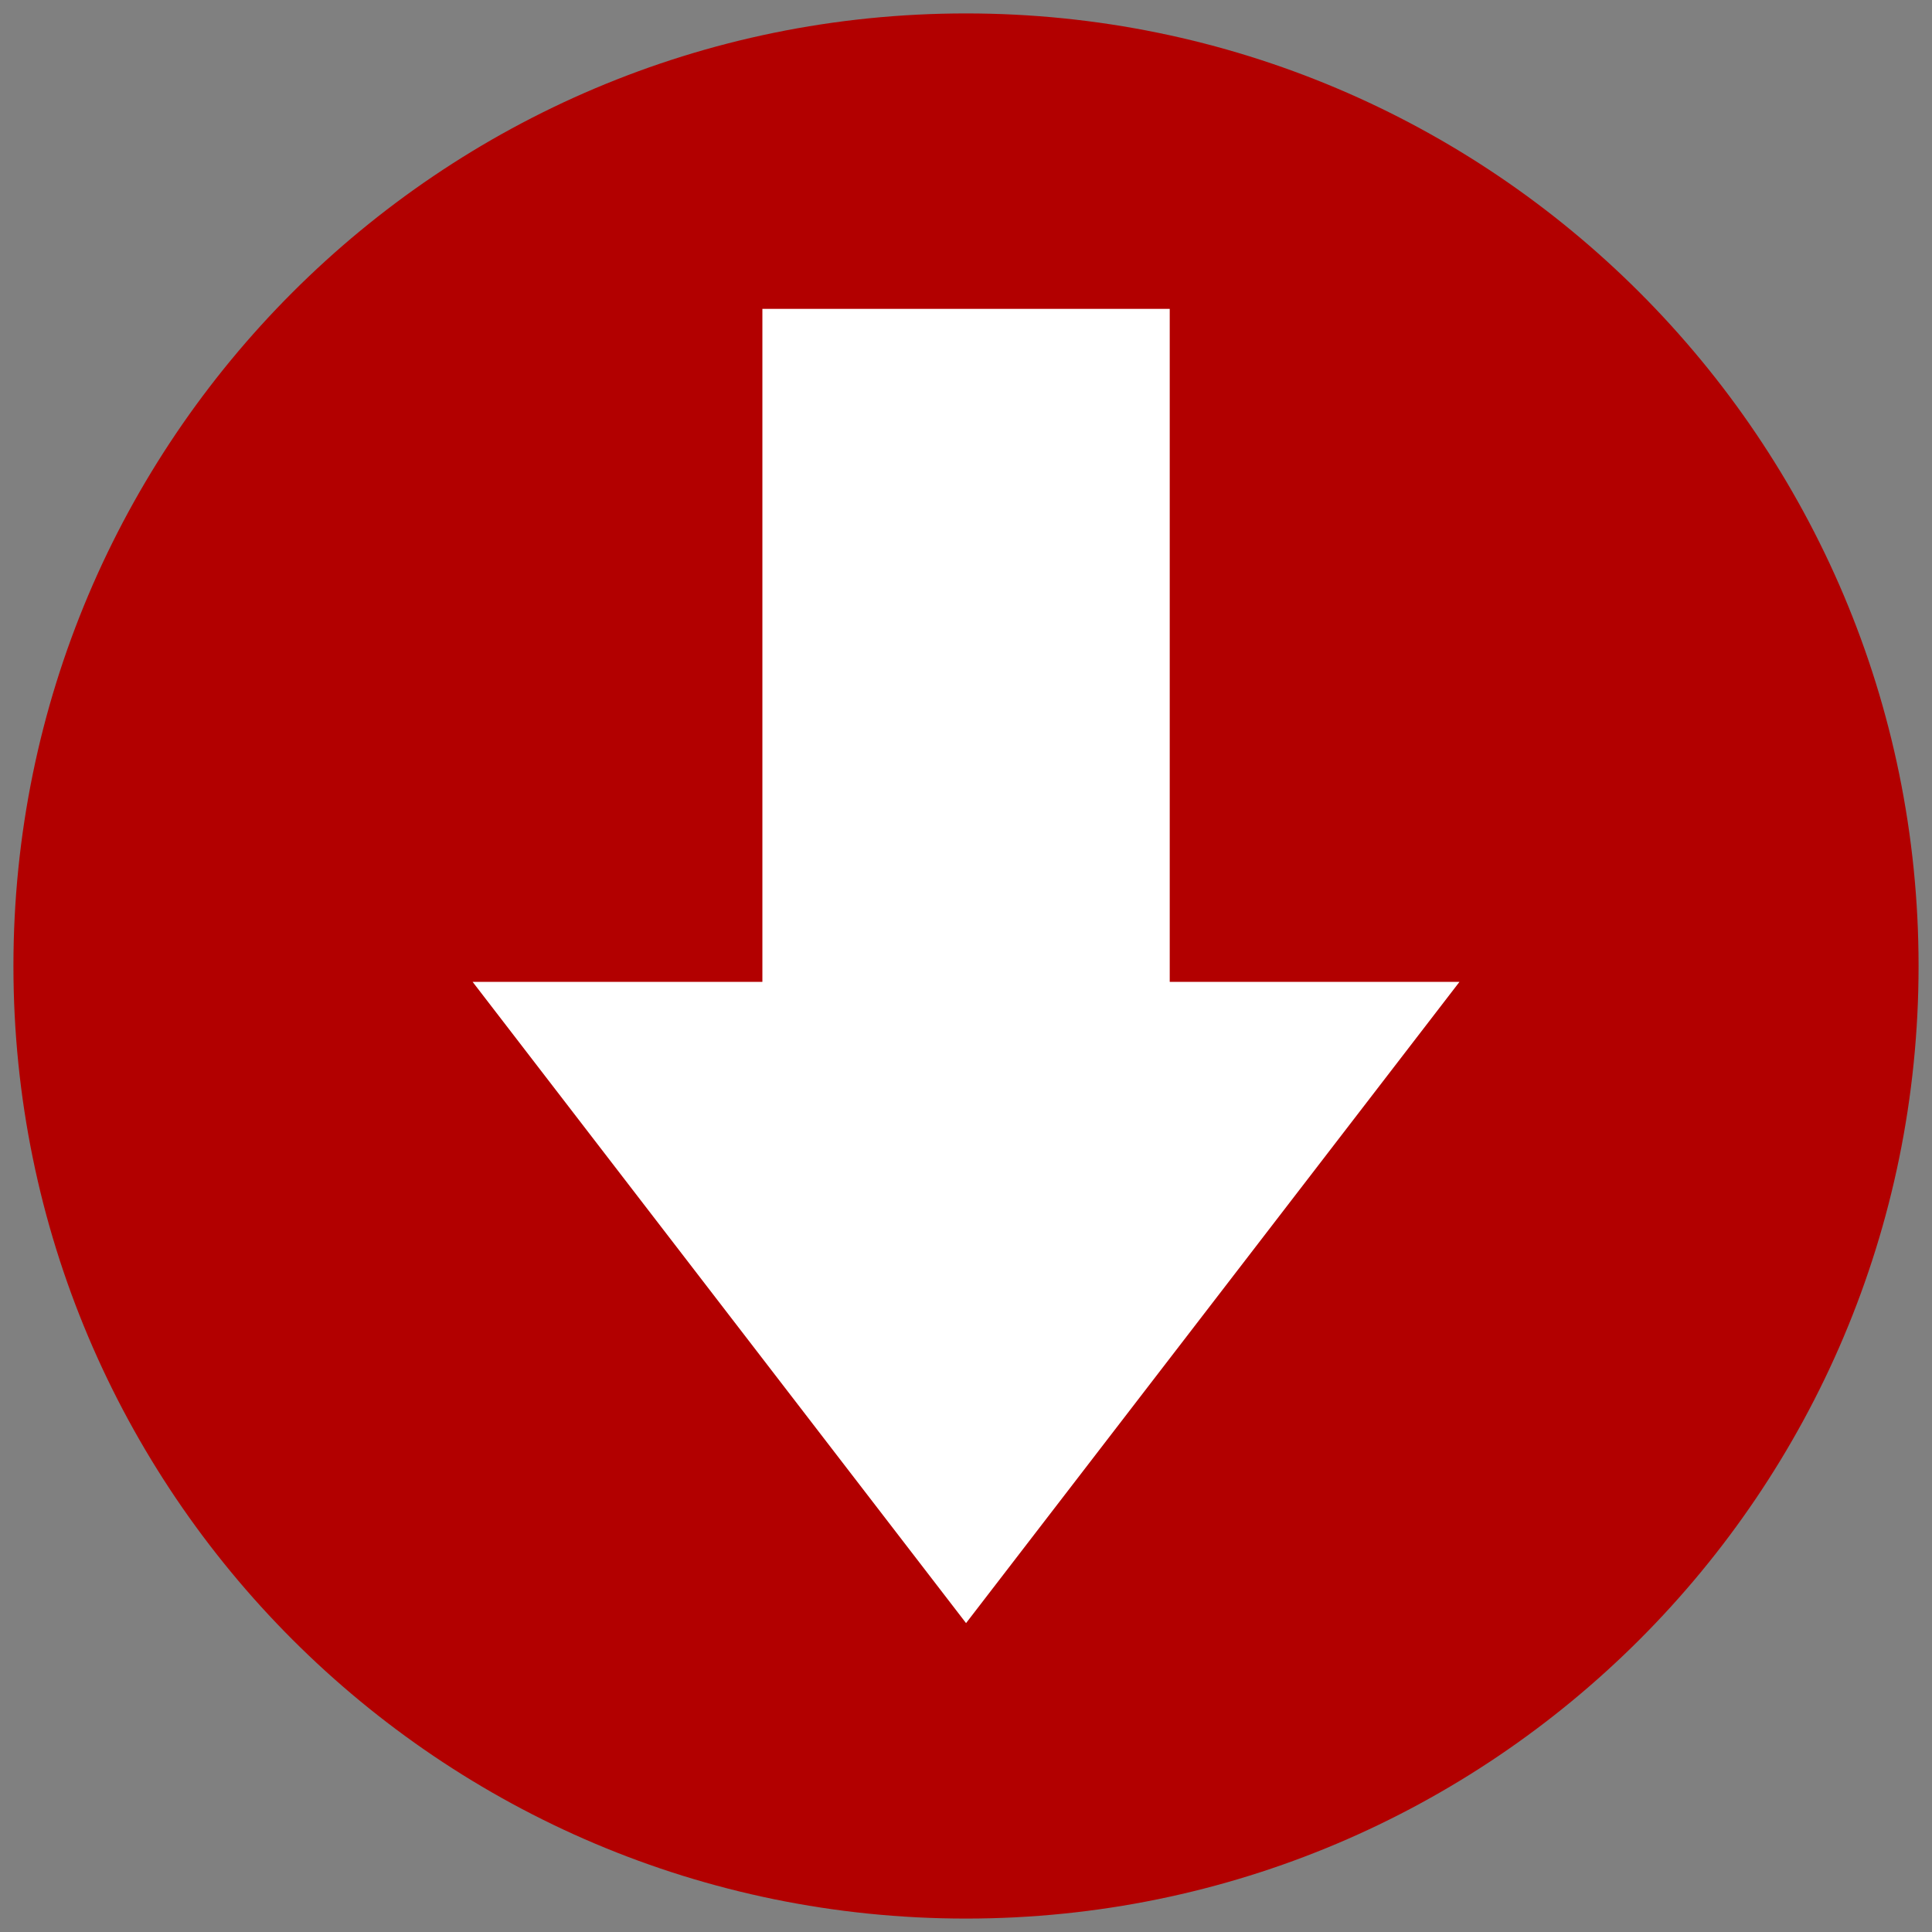 <?xml version="1.0" encoding="UTF-8"?> <svg xmlns="http://www.w3.org/2000/svg" xmlns:xlink="http://www.w3.org/1999/xlink" width="1080" zoomAndPan="magnify" viewBox="0 0 810 810" height="1080" preserveAspectRatio="xMidYMid meet" version="1.0"><rect x="0" y="0" width="810" height="810" fill="#808080" stroke="none"/><defs><clipPath id="0dc79812ae"><path d="M 5.629 5.629 L 804.371 5.629 L 804.371 804.371 L 5.629 804.371 Z M 5.629 5.629 " clip-rule="nonzero"></path></clipPath><clipPath id="1a5ff16ee9"><path d="M 405 5.629 C 184.434 5.629 5.629 184.434 5.629 405 C 5.629 625.566 184.434 804.371 405 804.371 C 625.566 804.371 804.371 625.566 804.371 405 C 804.371 184.434 625.566 5.629 405 5.629 Z M 405 5.629 " clip-rule="nonzero"></path></clipPath><clipPath id="34333f5ad9"><path d="M 198.148 129.199 L 612 129.199 L 612 680.449 L 198.148 680.449 Z M 198.148 129.199 " clip-rule="nonzero"></path></clipPath></defs><g clip-path="url(#0dc79812ae)"><g clip-path="url(#1a5ff16ee9)"><path fill="#b20000" d="M 5.629 5.629 L 804.371 5.629 L 804.371 804.371 L 5.629 804.371 Z M 5.629 5.629 " fill-opacity="1" fill-rule="nonzero"></path></g></g><g clip-path="url(#34333f5ad9)"><path fill="#ffffff" d="M 490.414 411.648 L 490.414 129.492 L 319.633 129.492 L 319.633 411.648 L 198.148 411.648 L 405.023 680.496 L 611.895 411.648 Z M 490.414 411.648 " fill-opacity="1" fill-rule="nonzero"></path></g></svg> 